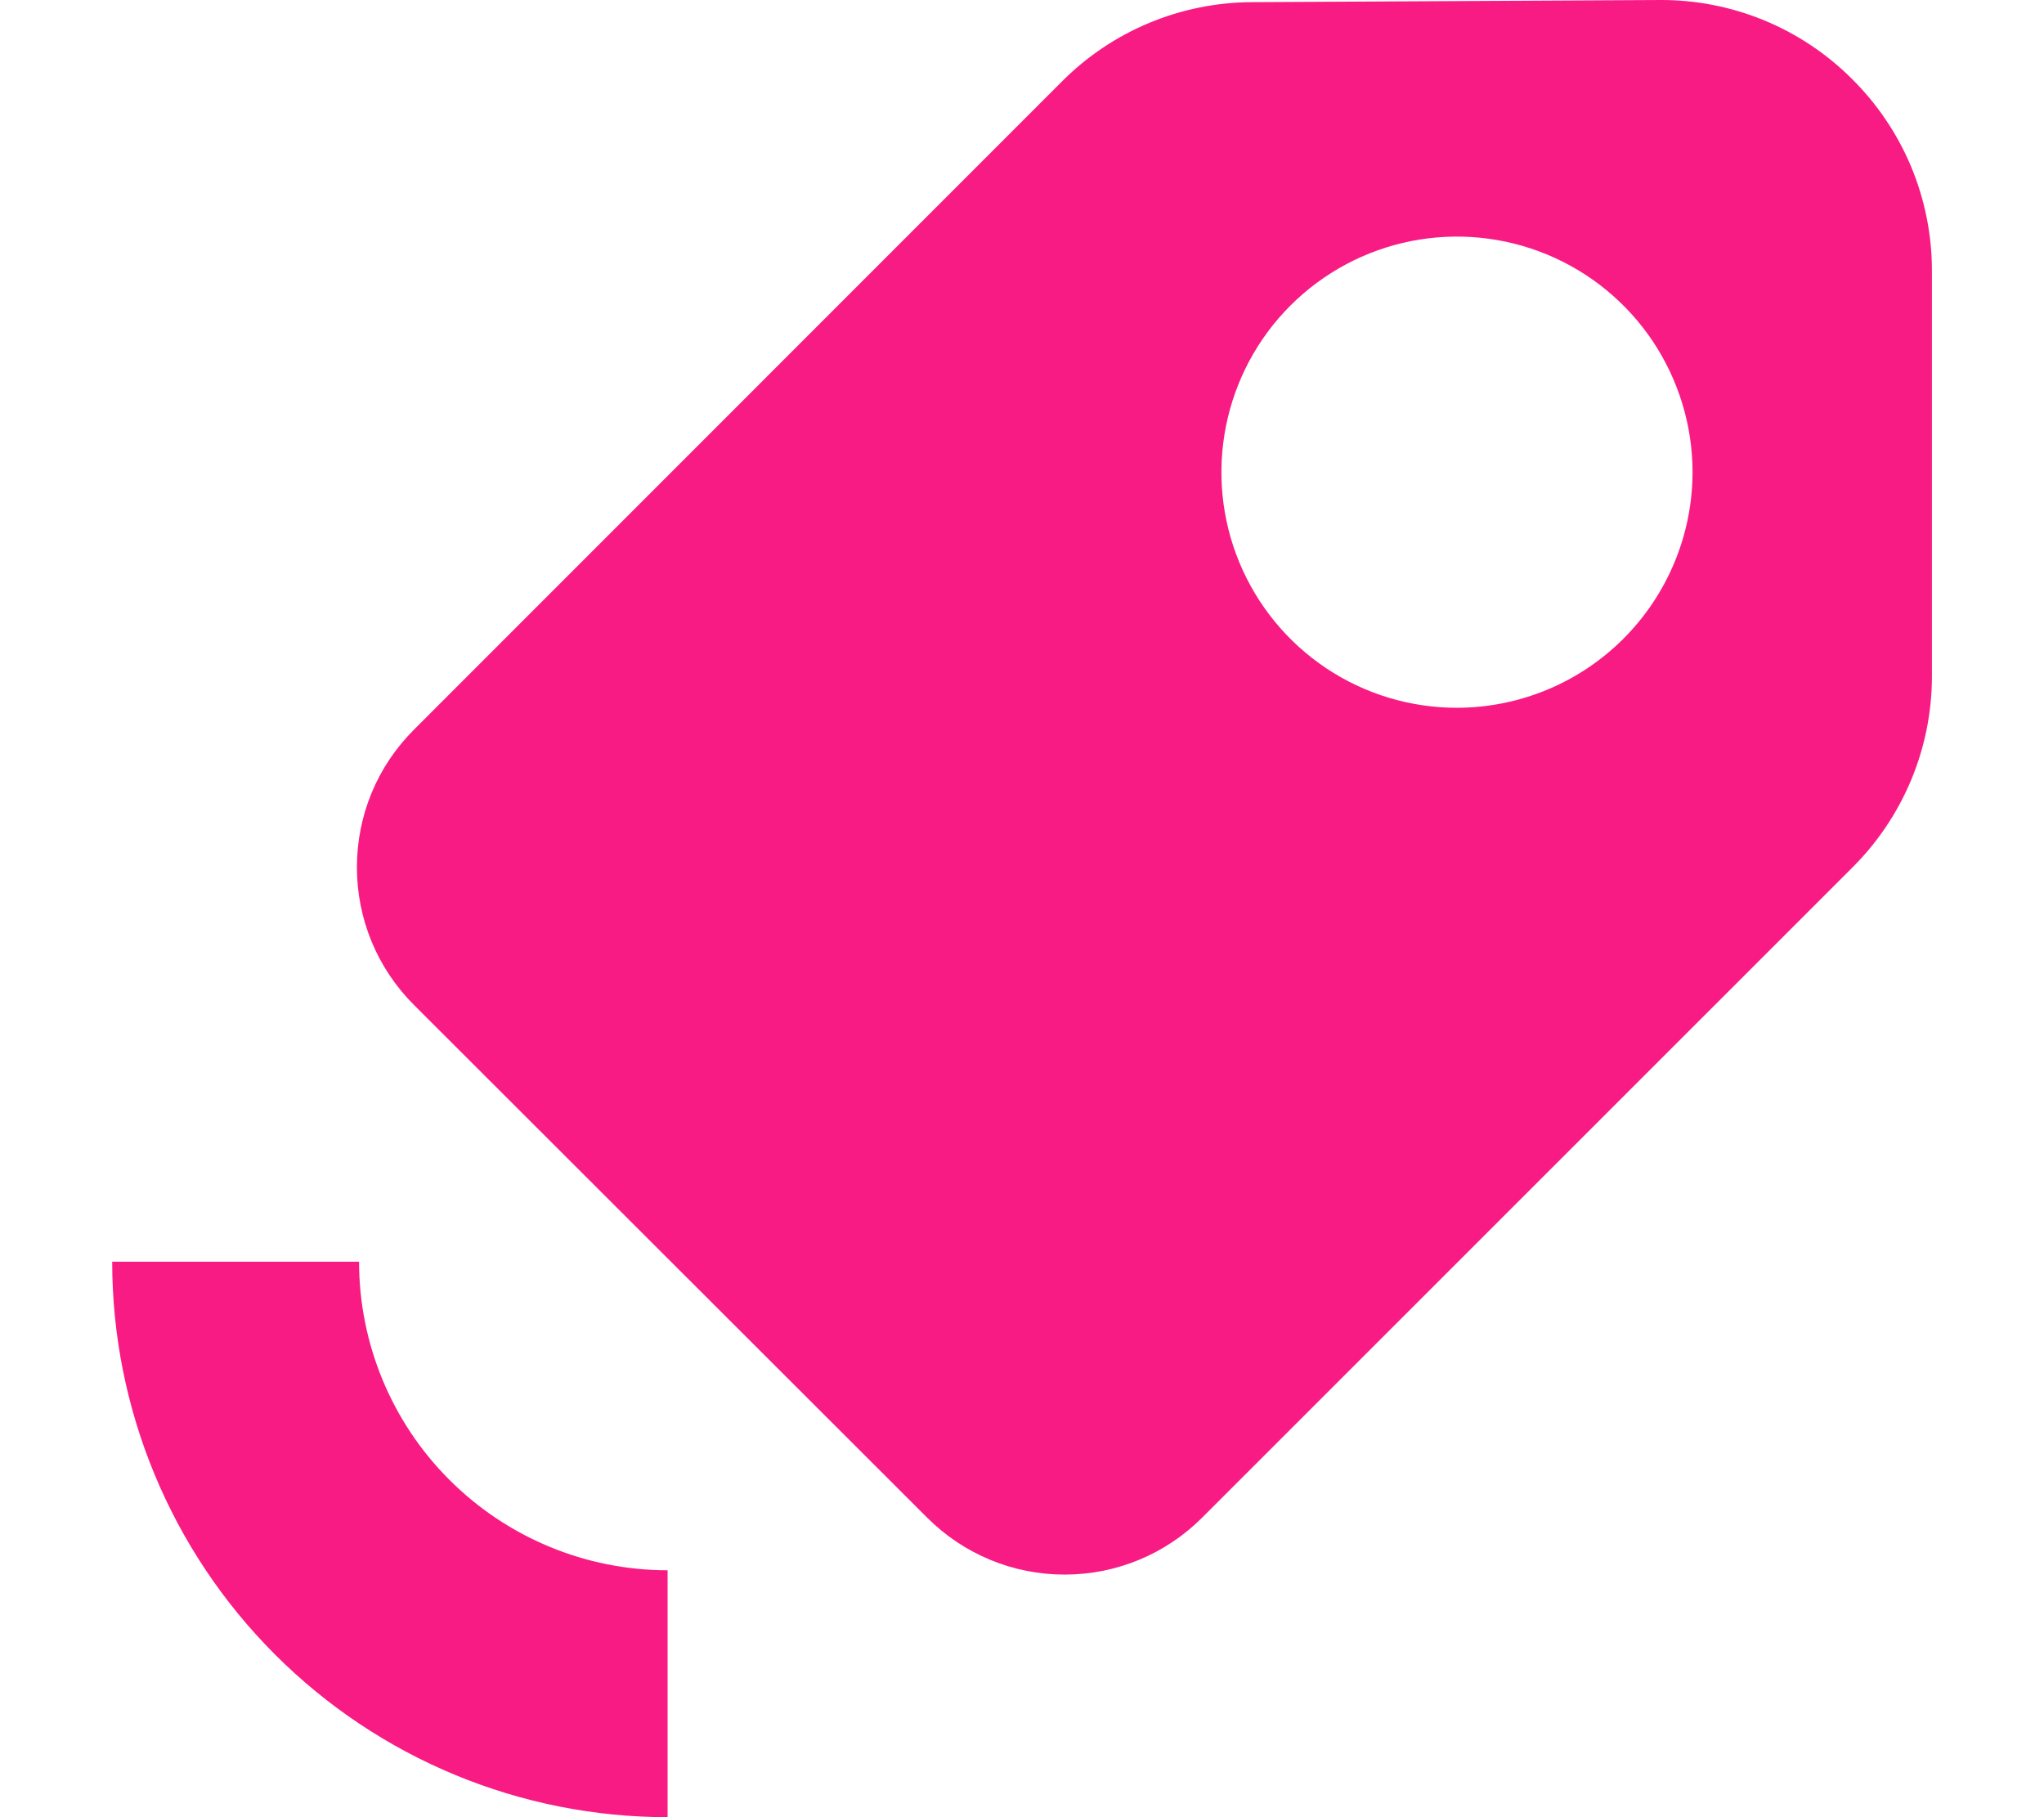 <svg width="18" height="16" viewBox="0 0 18 16" fill="none" xmlns="http://www.w3.org/2000/svg">
<path d="M14.624 1.0156e-05L11.023 0.019C10.397 0.022 9.798 0.271 9.355 0.714L3.645 6.425C3.486 6.584 3.359 6.772 3.273 6.98C3.187 7.188 3.143 7.411 3.143 7.636C3.143 7.861 3.187 8.084 3.273 8.292C3.359 8.5 3.486 8.689 3.645 8.848L8.164 13.362C8.323 13.521 8.512 13.648 8.72 13.734C8.927 13.82 9.15 13.864 9.375 13.864C9.6 13.864 9.823 13.82 10.031 13.734C10.239 13.648 10.428 13.521 10.587 13.362L16.316 7.635C16.761 7.19 17.012 6.587 17.013 5.959V2.382C17.013 2.067 16.95 1.756 16.829 1.465C16.707 1.175 16.529 0.912 16.305 0.691C16.084 0.471 15.822 0.297 15.533 0.178C15.245 0.06 14.936 -0.001 14.624 1.0156e-05ZM12.83 6.232C12.42 6.232 12.019 6.111 11.678 5.883C11.337 5.655 11.071 5.331 10.914 4.952C10.757 4.573 10.716 4.156 10.796 3.753C10.876 3.351 11.073 2.981 11.363 2.691C11.653 2.401 12.023 2.203 12.425 2.123C12.828 2.043 13.245 2.084 13.624 2.241C14.003 2.398 14.327 2.664 14.555 3.005C14.783 3.347 14.905 3.748 14.905 4.158C14.904 4.708 14.685 5.235 14.296 5.624C13.907 6.013 13.38 6.231 12.83 6.232Z" fill="#F91B84"/>
<path d="M5.879 13.826V16C4.582 16 3.338 15.485 2.421 14.567C1.504 13.65 0.988 12.406 0.988 11.109H3.162C3.162 11.829 3.448 12.521 3.958 13.03C4.468 13.54 5.159 13.826 5.879 13.826Z" fill="#F91B84"/>
</svg>
